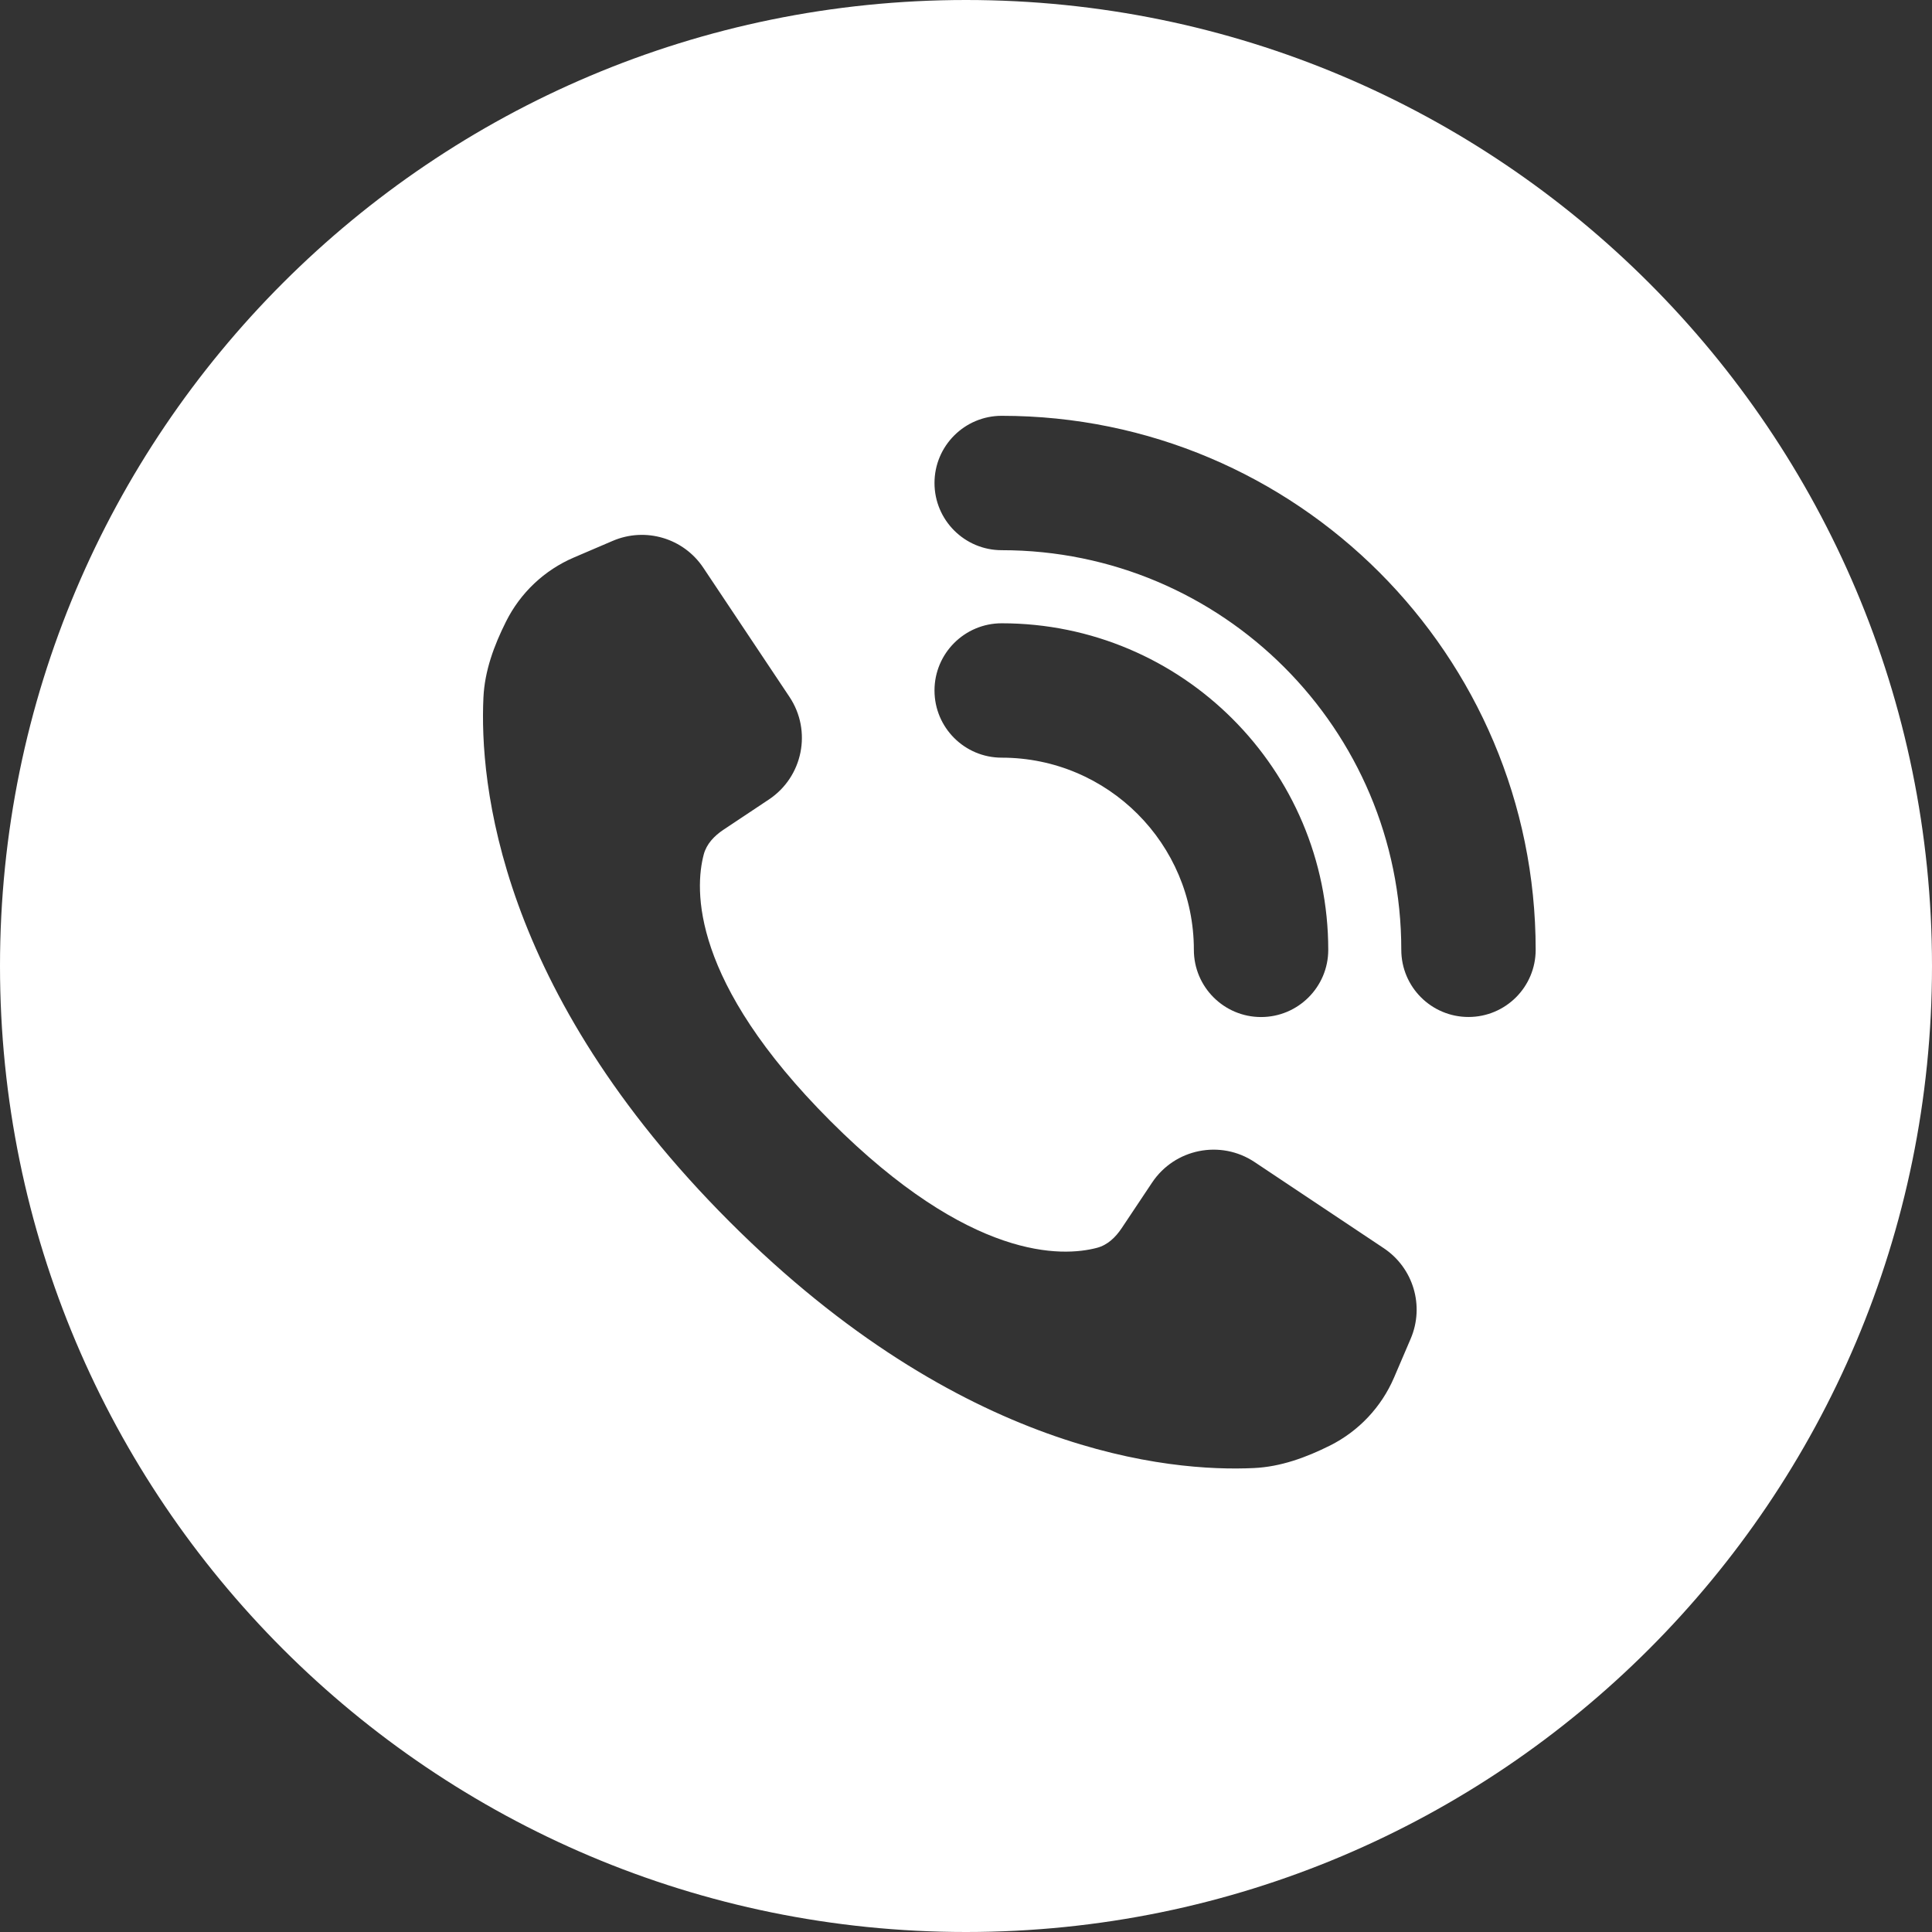 <?xml version="1.0" encoding="UTF-8"?> <svg xmlns="http://www.w3.org/2000/svg" width="36" height="36" viewBox="0 0 36 36" fill="none"><rect x="0" y="0" width="36" height="36" fill="#333333" stroke="none"/><path d="M18 0C27.941 0 36 8.059 36 18C36 27.941 27.941 36 18 36C8.059 36 0 27.941 0 18C0 8.059 8.059 0 18 0ZM13.105 10.579C12.737 10.027 12.028 9.817 11.418 10.078L10.694 10.388C10.144 10.623 9.696 11.047 9.429 11.582C9.205 12.029 9.031 12.5 9.008 12.999C8.934 14.572 9.279 18.449 13.597 22.767C17.914 27.084 21.791 27.429 23.364 27.355C23.863 27.332 24.335 27.159 24.782 26.936C25.317 26.668 25.74 26.219 25.976 25.669L26.286 24.945C26.547 24.335 26.336 23.626 25.784 23.258L23.377 21.653C22.744 21.232 21.89 21.403 21.468 22.035L20.901 22.885C20.788 23.054 20.639 23.199 20.442 23.251C19.797 23.422 18.083 23.498 15.475 20.89C12.866 18.281 12.943 16.567 13.113 15.922C13.165 15.725 13.31 15.575 13.479 15.462L14.329 14.896C14.961 14.474 15.133 13.619 14.711 12.986L13.105 10.579ZM18.665 11.614C17.974 11.614 17.413 12.175 17.413 12.866C17.413 13.558 17.974 14.118 18.665 14.118C20.643 14.118 22.246 15.722 22.246 17.699C22.246 18.39 22.807 18.951 23.498 18.951C24.189 18.951 24.75 18.39 24.75 17.699C24.75 14.339 22.025 11.614 18.665 11.614ZM18.665 7.748C17.974 7.748 17.413 8.309 17.413 9C17.413 9.691 17.974 10.252 18.665 10.252C22.778 10.252 26.111 13.586 26.111 17.698C26.111 18.39 26.672 18.95 27.363 18.95C28.055 18.95 28.615 18.39 28.615 17.698C28.615 12.203 24.16 7.748 18.665 7.748Z" fill="white"></path></svg> 